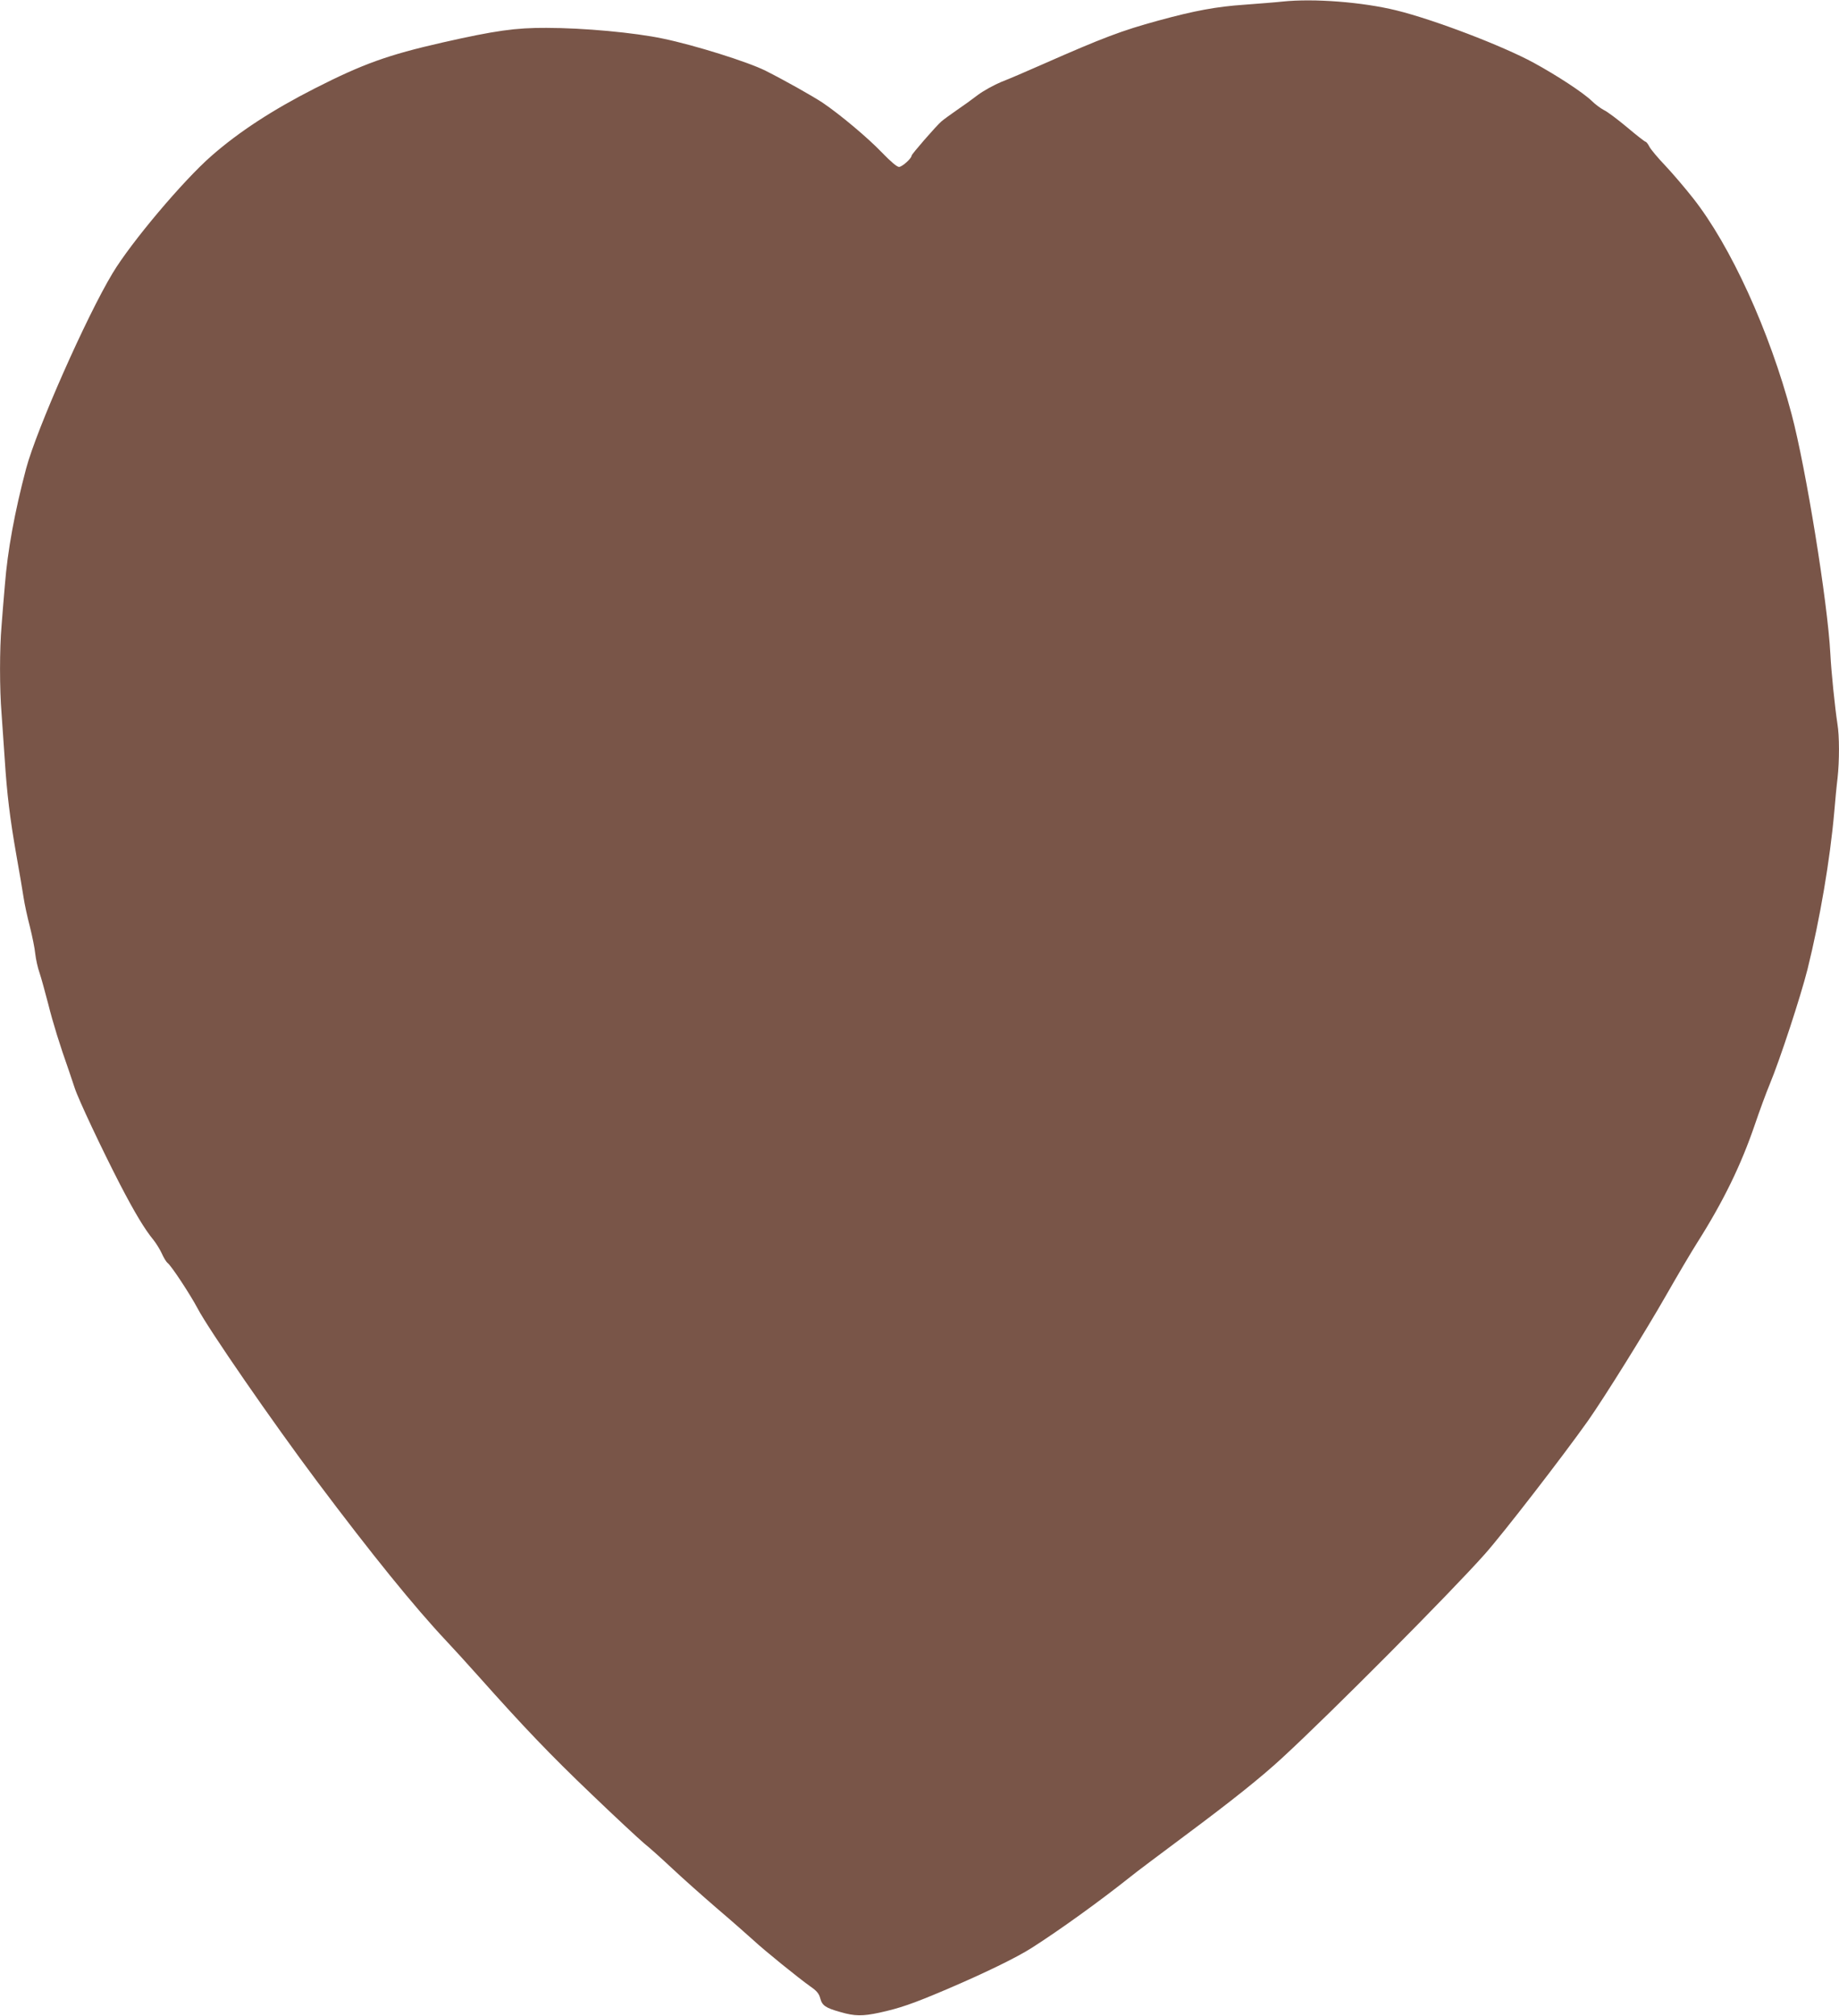 <?xml version="1.0" standalone="no"?>
<!DOCTYPE svg PUBLIC "-//W3C//DTD SVG 20010904//EN"
 "http://www.w3.org/TR/2001/REC-SVG-20010904/DTD/svg10.dtd">
<svg version="1.0" xmlns="http://www.w3.org/2000/svg"
 width="1168pt" height="1280pt" viewBox="0 0 1168 1280"
 preserveAspectRatio="xMidYMid meet">
<g transform="translate(0,1280) scale(0.1,-0.1)"
fill="#795548" stroke="none">
<path d="M8145 12790 c-44 -5 -153 -13 -242 -20 -177 -12 -317 -38 -547 -101
-231 -63 -352 -109 -731 -276 -99 -44 -218 -95 -265 -113 -46 -19 -113 -56
-148 -82 -35 -27 -96 -71 -136 -98 -39 -27 -83 -59 -98 -72 -34 -30 -188 -207
-188 -216 0 -18 -61 -72 -80 -72 -13 0 -52 33 -108 91 -88 92 -265 241 -379
318 -66 43 -236 139 -361 202 -112 56 -449 162 -652 204 -180 38 -504 68 -740
68 -195 1 -324 -17 -660 -93 -347 -79 -505 -136 -810 -291 -269 -137 -484
-277 -657 -429 -180 -157 -511 -550 -628 -745 -167 -277 -483 -993 -549 -1240
-73 -276 -118 -522 -135 -740 -7 -77 -16 -192 -21 -257 -13 -148 -13 -403 0
-560 5 -68 14 -197 20 -288 14 -220 33 -376 74 -610 19 -107 40 -229 46 -270
6 -41 24 -124 40 -185 15 -60 31 -138 34 -172 4 -35 16 -89 27 -120 11 -32 35
-121 55 -197 31 -124 73 -259 132 -426 10 -30 27 -80 37 -110 23 -71 172 -387
287 -610 94 -181 157 -286 214 -355 18 -23 41 -61 52 -85 11 -25 27 -52 37
-60 26 -21 145 -203 190 -288 69 -132 474 -719 762 -1103 342 -456 614 -792
818 -1009 39 -41 131 -142 205 -225 286 -321 455 -498 718 -749 150 -144 300
-283 333 -311 34 -27 114 -99 178 -159 64 -60 193 -175 286 -255 94 -80 197
-171 230 -201 70 -65 285 -239 361 -293 42 -29 56 -46 64 -77 12 -45 34 -60
127 -86 92 -27 142 -27 249 -4 128 28 210 56 424 147 244 104 449 204 544 265
180 115 431 296 626 451 30 25 188 143 350 264 293 218 481 368 615 492 311
286 1071 1051 1285 1292 116 130 500 627 657 849 104 148 365 567 495 795 69
121 158 272 198 335 166 262 278 492 366 750 29 85 71 200 94 255 66 159 196
556 240 730 79 319 143 694 170 1000 6 72 15 168 21 215 12 110 12 267 -1 344
-16 106 -39 327 -45 446 -17 326 -155 1177 -246 1520 -140 528 -388 1071 -627
1373 -51 65 -130 157 -176 206 -46 48 -91 102 -100 119 -9 18 -20 32 -25 32
-4 0 -57 41 -116 91 -60 50 -126 100 -148 110 -21 11 -56 37 -77 58 -54 52
-218 160 -370 243 -197 107 -631 273 -871 332 -216 53 -525 77 -724 56z"/>
</g>
</svg>

